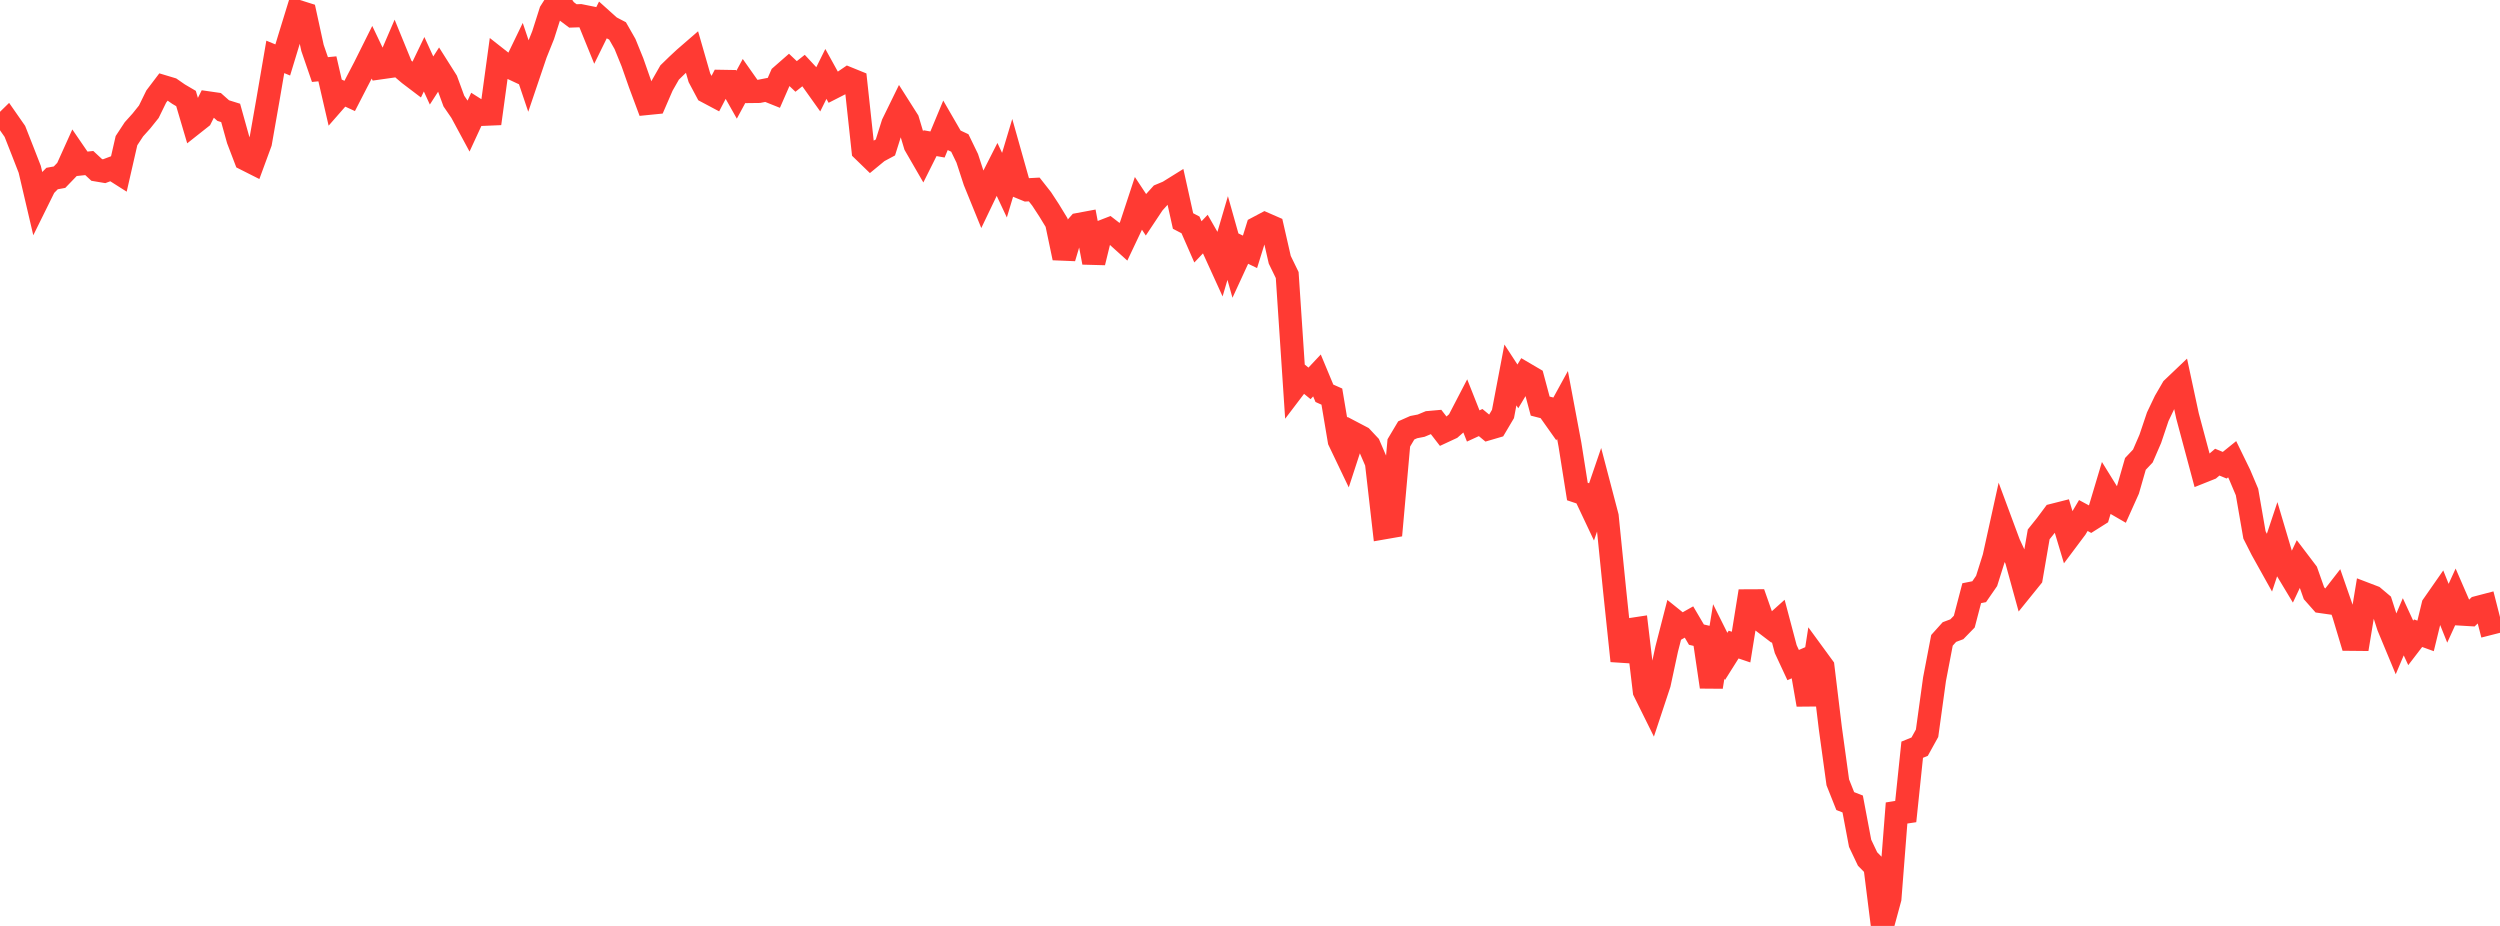 <?xml version="1.0" standalone="no"?>
<!DOCTYPE svg PUBLIC "-//W3C//DTD SVG 1.1//EN" "http://www.w3.org/Graphics/SVG/1.1/DTD/svg11.dtd">

<svg width="135" height="50" viewBox="0 0 135 50" preserveAspectRatio="none" 
  xmlns="http://www.w3.org/2000/svg"
  xmlns:xlink="http://www.w3.org/1999/xlink">


<polyline points="0.0, 6.913 0.402, 6.519 0.804, 7.096 1.205, 8.115 1.607, 9.146 2.009, 10.865 2.411, 10.051 2.812, 9.641 3.214, 9.568 3.616, 9.151 4.018, 8.26 4.42, 8.847 4.821, 8.804 5.223, 9.177 5.625, 9.245 6.027, 9.094 6.429, 9.349 6.83, 7.595 7.232, 6.983 7.634, 6.536 8.036, 6.034 8.438, 5.213 8.839, 4.684 9.241, 4.805 9.643, 5.084 10.045, 5.32 10.446, 6.676 10.848, 6.358 11.25, 5.557 11.652, 5.615 12.054, 5.972 12.455, 6.097 12.857, 7.54 13.259, 8.591 13.661, 8.794 14.062, 7.704 14.464, 5.415 14.866, 3.072 15.268, 3.238 15.67, 1.918 16.071, 0.616 16.473, 0.743 16.875, 2.588 17.277, 3.756 17.679, 3.717 18.08, 5.456 18.482, 4.997 18.884, 5.181 19.286, 4.399 19.688, 3.63 20.089, 2.826 20.491, 3.669 20.893, 3.612 21.295, 2.677 21.696, 3.657 22.098, 3.999 22.5, 4.304 22.902, 3.469 23.304, 4.347 23.705, 3.724 24.107, 4.36 24.509, 5.458 24.911, 6.044 25.312, 6.788 25.714, 5.918 26.116, 6.172 26.518, 6.155 26.92, 3.217 27.321, 3.532 27.723, 3.72 28.125, 2.889 28.527, 4.082 28.929, 2.895 29.33, 1.896 29.732, 0.633 30.134, 0.0 30.536, 0.559 30.938, 0.861 31.339, 0.847 31.741, 0.928 32.143, 1.917 32.545, 1.1 32.946, 1.46 33.348, 1.67 33.75, 2.375 34.152, 3.364 34.554, 4.511 34.955, 5.587 35.357, 5.547 35.759, 4.618 36.161, 3.914 36.562, 3.524 36.964, 3.149 37.366, 2.801 37.768, 4.198 38.17, 4.953 38.571, 5.166 38.973, 4.394 39.375, 4.401 39.777, 5.114 40.179, 4.37 40.58, 4.94 40.982, 4.935 41.384, 4.856 41.786, 5.017 42.188, 4.098 42.589, 3.747 42.991, 4.128 43.393, 3.809 43.795, 4.241 44.196, 4.804 44.598, 3.992 45.0, 4.72 45.402, 4.515 45.804, 4.241 46.205, 4.404 46.607, 8.119 47.009, 8.509 47.411, 8.178 47.812, 7.963 48.214, 6.688 48.616, 5.866 49.018, 6.499 49.42, 7.841 49.821, 8.535 50.223, 7.731 50.625, 7.803 51.027, 6.837 51.429, 7.532 51.83, 7.72 52.232, 8.55 52.634, 9.783 53.036, 10.771 53.438, 9.932 53.839, 9.143 54.241, 9.999 54.643, 8.661 55.045, 10.088 55.446, 10.253 55.848, 10.231 56.25, 10.743 56.652, 11.358 57.054, 12.017 57.455, 13.927 57.857, 12.575 58.259, 12.119 58.661, 12.044 59.062, 14.175 59.464, 12.53 59.866, 12.374 60.268, 12.685 60.67, 13.047 61.071, 12.201 61.473, 10.979 61.875, 11.587 62.277, 10.982 62.679, 10.537 63.08, 10.37 63.482, 10.12 63.884, 11.934 64.286, 12.144 64.688, 13.061 65.089, 12.638 65.491, 13.34 65.893, 14.222 66.295, 12.854 66.696, 14.278 67.098, 13.406 67.5, 13.599 67.902, 12.305 68.304, 12.092 68.705, 12.267 69.107, 14.027 69.509, 14.853 69.911, 20.903 70.312, 20.375 70.714, 20.702 71.116, 20.274 71.518, 21.238 71.92, 21.416 72.321, 23.801 72.723, 24.641 73.125, 23.409 73.527, 23.62 73.929, 24.049 74.33, 24.98 74.732, 28.501 75.134, 28.431 75.536, 23.917 75.938, 23.242 76.339, 23.064 76.741, 22.986 77.143, 22.818 77.545, 22.782 77.946, 23.301 78.348, 23.114 78.75, 22.761 79.152, 21.987 79.554, 23.002 79.955, 22.818 80.357, 23.152 80.759, 23.034 81.161, 22.355 81.562, 20.247 81.964, 20.865 82.366, 20.193 82.768, 20.429 83.17, 21.929 83.571, 22.032 83.973, 22.6 84.375, 21.867 84.777, 24.007 85.179, 26.543 85.58, 26.677 85.982, 27.528 86.384, 26.353 86.786, 27.885 87.188, 31.869 87.589, 35.689 87.991, 34.006 88.393, 33.945 88.795, 37.329 89.196, 38.138 89.598, 36.925 90.0, 35.054 90.402, 33.491 90.804, 33.814 91.205, 33.588 91.607, 34.271 92.009, 34.364 92.411, 37.093 92.812, 34.639 93.214, 35.445 93.616, 34.807 94.018, 34.943 94.42, 32.446 94.821, 32.444 95.223, 33.588 95.625, 33.894 96.027, 33.534 96.429, 35.052 96.83, 35.914 97.232, 35.739 97.634, 38.054 98.036, 35.462 98.438, 36.012 98.839, 39.327 99.241, 42.247 99.643, 43.258 100.045, 43.415 100.446, 45.537 100.848, 46.385 101.25, 46.795 101.652, 50.0 102.054, 48.52 102.455, 43.381 102.857, 44.334 103.259, 40.484 103.661, 40.32 104.062, 39.595 104.464, 36.678 104.866, 34.578 105.268, 34.131 105.67, 33.98 106.071, 33.568 106.473, 32.032 106.875, 31.952 107.277, 31.37 107.679, 30.094 108.08, 28.274 108.482, 29.357 108.884, 30.221 109.286, 31.682 109.688, 31.185 110.089, 28.857 110.491, 28.355 110.893, 27.816 111.295, 27.714 111.696, 29.053 112.098, 28.516 112.5, 27.838 112.902, 28.055 113.304, 27.801 113.705, 26.459 114.107, 27.109 114.509, 27.342 114.911, 26.446 115.312, 25.051 115.714, 24.626 116.116, 23.698 116.518, 22.503 116.92, 21.661 117.321, 20.97 117.723, 20.587 118.125, 22.46 118.527, 23.96 118.929, 25.461 119.33, 25.301 119.732, 24.956 120.134, 25.122 120.536, 24.798 120.938, 25.622 121.339, 26.57 121.741, 28.886 122.143, 29.679 122.545, 30.4 122.946, 29.195 123.348, 30.549 123.75, 31.218 124.152, 30.368 124.554, 30.898 124.955, 32.034 125.357, 32.488 125.759, 32.545 126.161, 32.028 126.562, 33.181 126.964, 34.521 127.366, 34.525 127.768, 32.087 128.17, 32.241 128.571, 32.579 128.973, 33.828 129.375, 34.795 129.777, 33.846 130.179, 34.716 130.58, 34.193 130.982, 34.339 131.384, 32.688 131.786, 32.111 132.188, 33.116 132.589, 32.238 132.991, 33.165 133.393, 33.189 133.795, 32.804 134.196, 32.699 134.598, 34.274" fill="none" stroke="#ff3a33" stroke-width="1.25"/>

</svg>